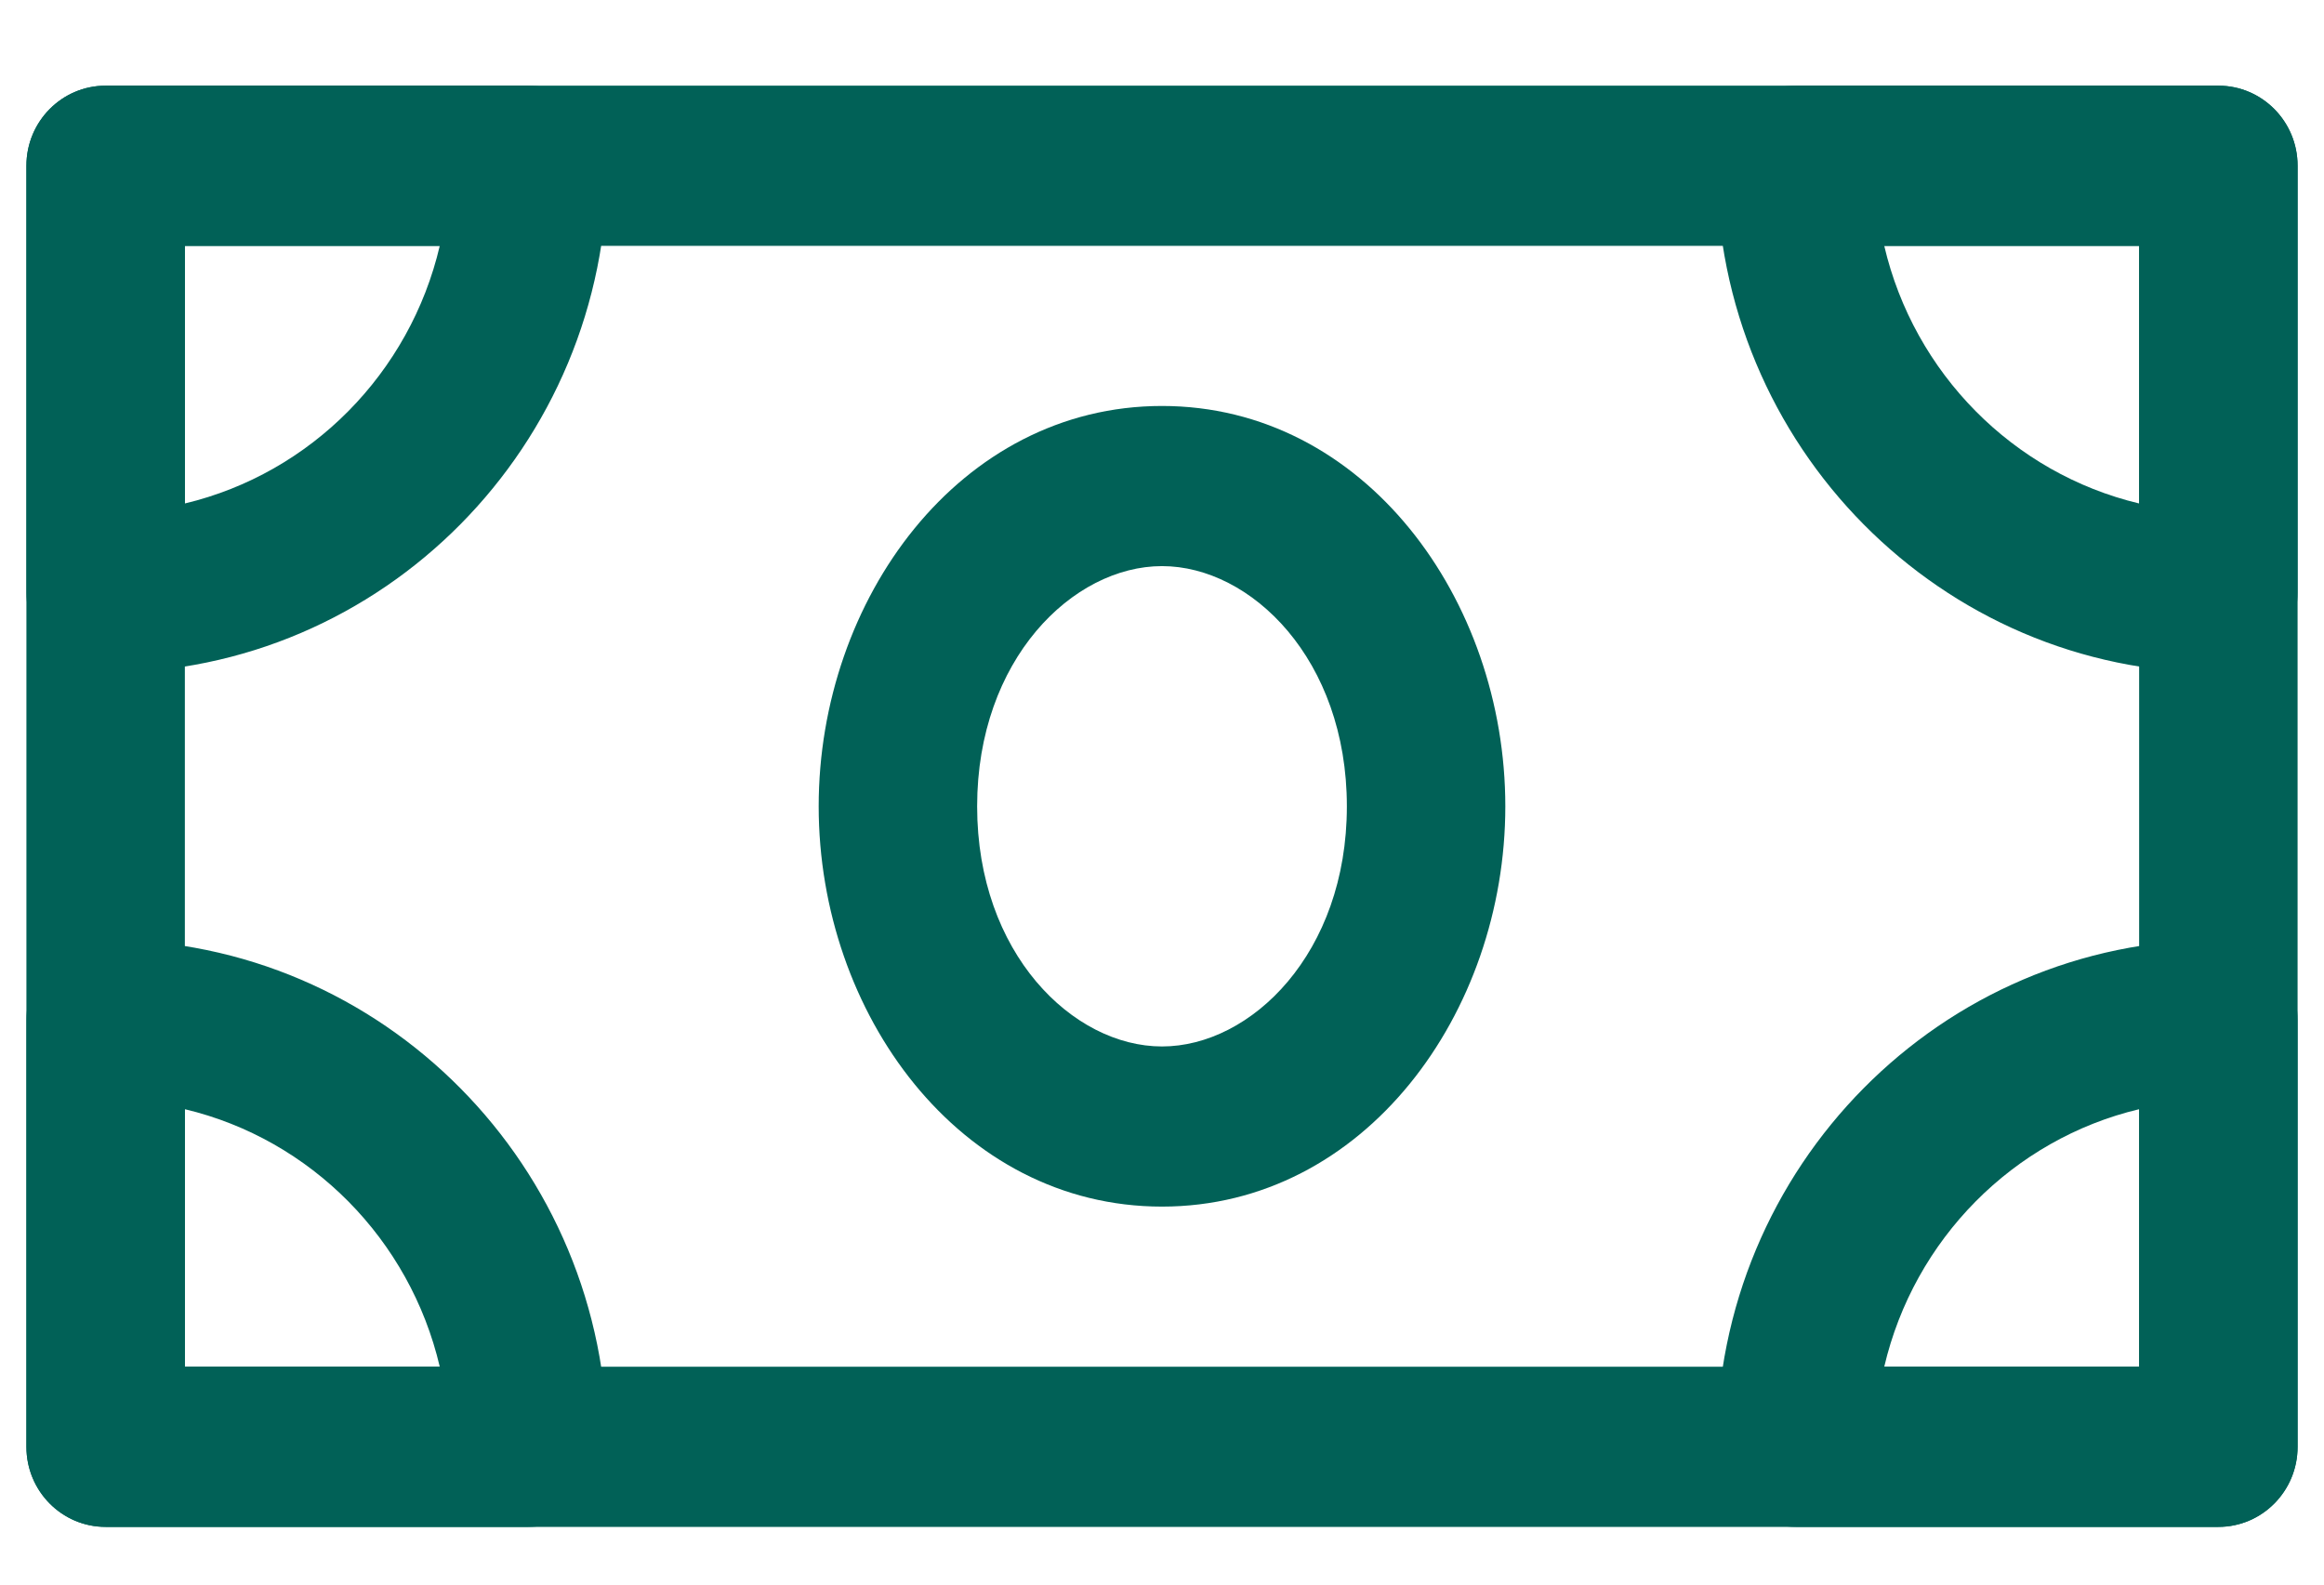       <svg width="22" height="15" viewBox="0 0 22 15" fill="none" xmlns="http://www.w3.org/2000/svg">
<path fill-rule="evenodd" clip-rule="evenodd" d="M0.25 1.569C0.25 1.15 0.586 0.811 1 0.811H21C21.414 0.811 21.75 1.15 21.75 1.569V13.696C21.75 14.115 21.414 14.454 21 14.454H1C0.586 14.454 0.25 14.115 0.25 13.696V1.569ZM1.75 2.327V12.938H20.25V2.327H1.75Z" fill="#016157"/>
<path fill-rule="evenodd" clip-rule="evenodd" d="M0.25 1.569C0.25 1.15 0.586 0.811 1 0.811H5C5.414 0.811 5.75 1.15 5.75 1.569C5.75 4.22 3.623 6.369 1 6.369C0.586 6.369 0.25 6.03 0.25 5.611V1.569ZM1.75 2.327V4.766C2.943 4.481 3.881 3.532 4.163 2.327H1.75Z" fill="#016157"/>
<path fill-rule="evenodd" clip-rule="evenodd" d="M0.25 9.654C0.25 9.235 0.586 8.896 1 8.896C3.623 8.896 5.75 11.045 5.75 13.696C5.75 14.115 5.414 14.454 5 14.454H1C0.586 14.454 0.25 14.115 0.25 13.696V9.654ZM1.75 10.5V12.938H4.163C3.881 11.733 2.943 10.784 1.75 10.5Z" fill="#016157"/>
<path fill-rule="evenodd" clip-rule="evenodd" d="M17.837 12.938H20.25V10.5C19.057 10.784 18.119 11.733 17.837 12.938ZM16.25 13.696C16.25 11.045 18.377 8.896 21 8.896C21.414 8.896 21.75 9.235 21.75 9.654V13.696C21.75 14.115 21.414 14.454 21 14.454H17C16.586 14.454 16.25 14.115 16.25 13.696Z" fill="#016157"/>
<path fill-rule="evenodd" clip-rule="evenodd" d="M16.25 1.569C16.25 1.15 16.586 0.811 17 0.811H21C21.414 0.811 21.75 1.15 21.75 1.569V5.611C21.75 6.03 21.414 6.369 21 6.369C18.377 6.369 16.25 4.22 16.25 1.569ZM17.837 2.327C18.119 3.532 19.057 4.481 20.25 4.766V2.327H17.837Z" fill="#016157"/>
<path fill-rule="evenodd" clip-rule="evenodd" d="M7.75 7.633C7.75 5.675 9.083 3.843 11 3.843C12.917 3.843 14.25 5.675 14.25 7.633C14.25 9.59 12.917 11.422 11 11.422C9.083 11.422 7.75 9.59 7.75 7.633ZM11 5.359C10.156 5.359 9.25 6.242 9.25 7.633C9.25 9.024 10.156 9.906 11 9.906C11.844 9.906 12.75 9.024 12.75 7.633C12.75 6.242 11.844 5.359 11 5.359Z" fill="#016157"/>
</svg>
